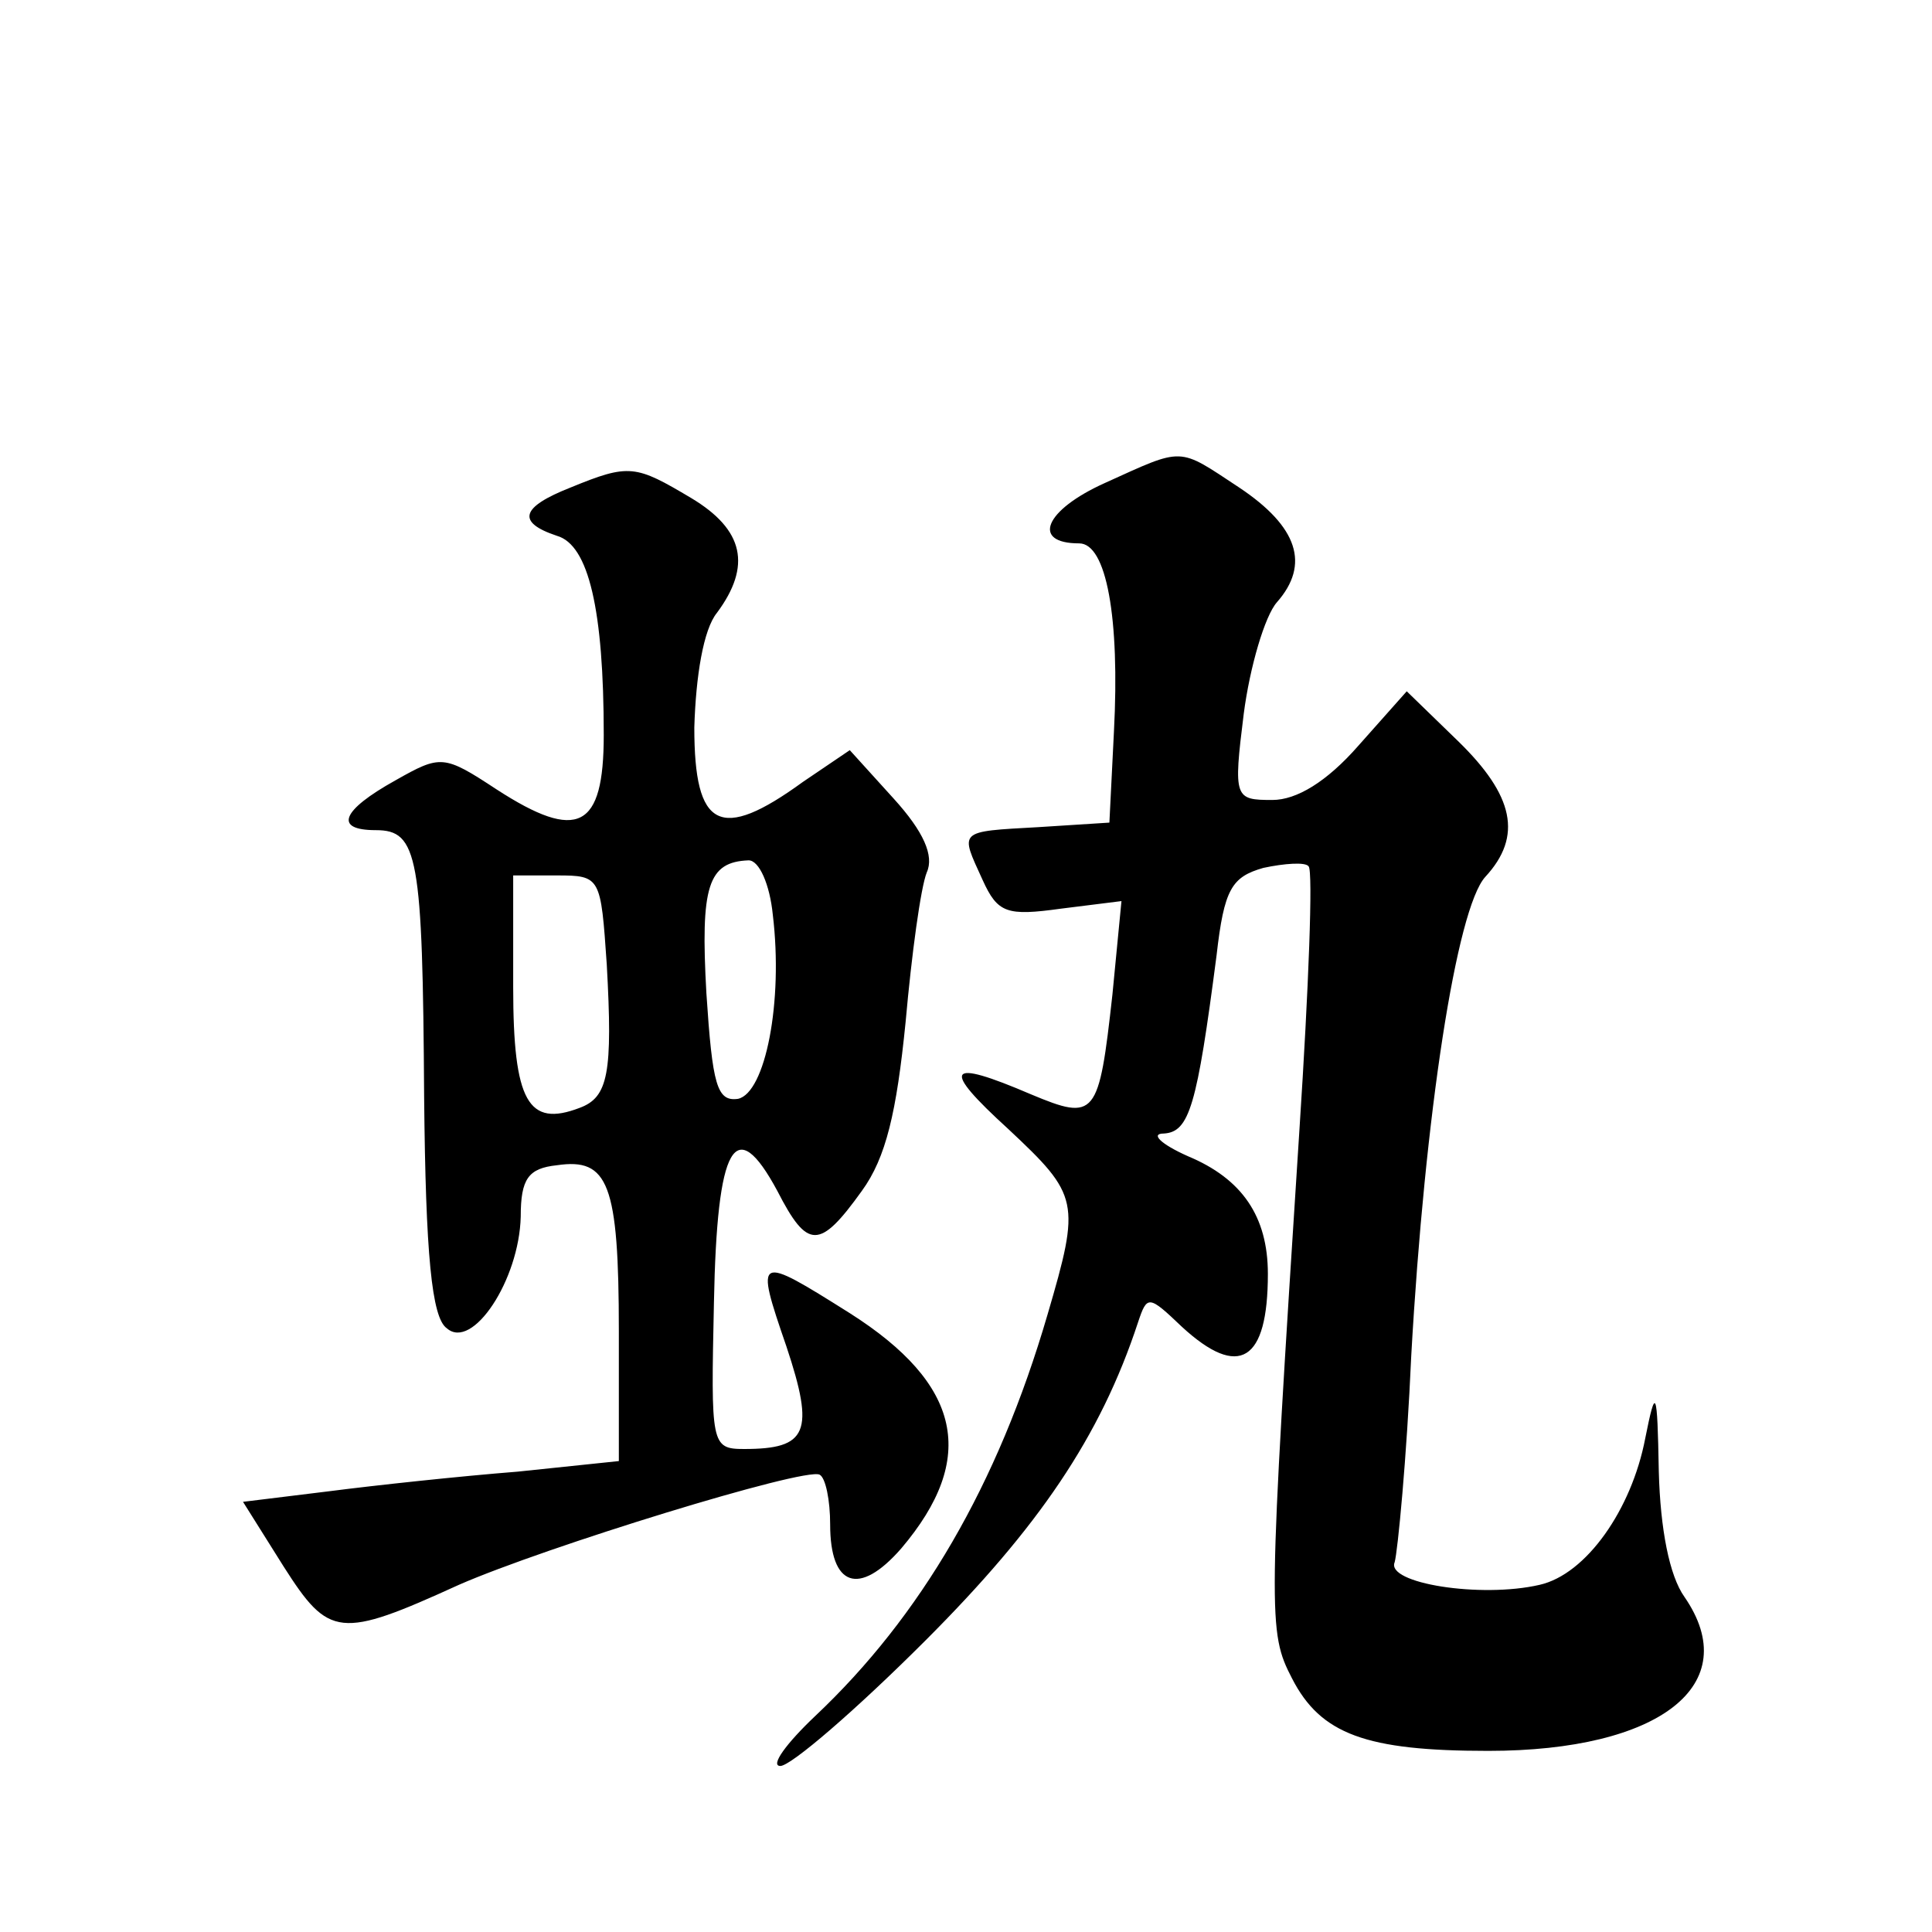 <?xml version="1.0" standalone="no"?>
<!DOCTYPE svg PUBLIC "-//W3C//DTD SVG 20010904//EN"
 "http://www.w3.org/TR/2001/REC-SVG-20010904/DTD/svg10.dtd">
<svg version="1.0" xmlns="http://www.w3.org/2000/svg"
 width="128pt" height="128pt" viewBox="0 0 128 128"
 preserveAspectRatio="xMidYMid meet">
<g transform="translate(0,128) scale(0.1,-0.1)"
fill="#0" stroke="none">
<path d="M732 960 c-40 -18 -49 -40 -17 -40 18 0 27 -49 23 -125 l-3 -60 -47 -3
c-54 -3 -52 -2 -37 -35 10 -22 16 -24 52 -19 l40 5 -6 -62 c-9 -81 -11 -84 -54
-66 -56 24 -60 18 -15 -23 47 -44 48 -48 26 -123 -33 -113 -84 -200 -154 -266 -19
-18 -30 -33 -23 -33 7 0 50 37 96 83 75 75 116 135 141 211 6 18 7 18 29 -3 38
-35 57 -23 57 35 0 38 -17 63 -53 78 -18 8 -25 15 -16 15 17 1 22 18 35 118 5 44
10 52 31 58 14 3 28 4 30 1 3 -3 0 -81 -6 -173 -21 -326 -21 -334 -5 -365 19 -37
49 -48 130 -48 114 0 170 44 130 102 -10 14 -16 45 -17 83 -1 55 -2 57 -9 22 -9
-47 -39 -90 -70 -97 -39 -9 -102 1 -96 15 2 7 8 69 11 137 9 160 30 296 49 317
25 27 19 54 -18 90 l-34 33 -32 -36 c-21 -24 -41 -36 -57 -36 -25 0 -26 1 -19 57
4 31 14 65 22 74 22 25 14 50 -25 76 -41 27 -36 27 -89 3z M378 957 c-33 -13 -36
-23 -9 -32 21 -6 31 -49 31 -132 0 -62 -17 -71 -71 -36 -35 23 -37 23 -67 6 -36
-20 -41 -33 -13 -33 28 0 31 -17 32 -177 1 -104 5 -146 15 -153 17 -15 48 32 49
74 0 25 5 32 24 34 34 5 41 -12 41 -110 l0 -86 -67 -7 c-38 -3 -94 -9 -125 -13
l-57 -7 27 -43 c30 -47 37 -48 116 -12 57 25 229 78 239 73 4 -2 7 -17 7 -33 0
-41 19 -48 47 -16 51 60 40 109 -34 156 -62 39 -63 39 -42 -22 19 -57 14 -68 -28
-68 -22 0 -22 3 -20 97 2 105 14 126 42 74 20 -39 28 -39 56 0 16 22 23 52 29 112
4 45 10 89 14 99 5 11 -2 27 -22 49 l-29 32 -31 -21 c-55 -40 -72 -31 -72 36 1
34 6 65 15 76 23 31 18 55 -17 76 -37 22 -41 23 -80 7z m134 -283 c7 -58 -5 -118
-23 -122 -14 -2 -17 9 -21 70 -4 71 1 87 28 88 7 0 14 -16 16 -36z m-110 -33 c4
-72 1 -88 -18 -95 -34 -13 -44 4 -44 80 l0 74 29 0 c29 0 29 -1 33 -59z"/>
</g>
</svg>
